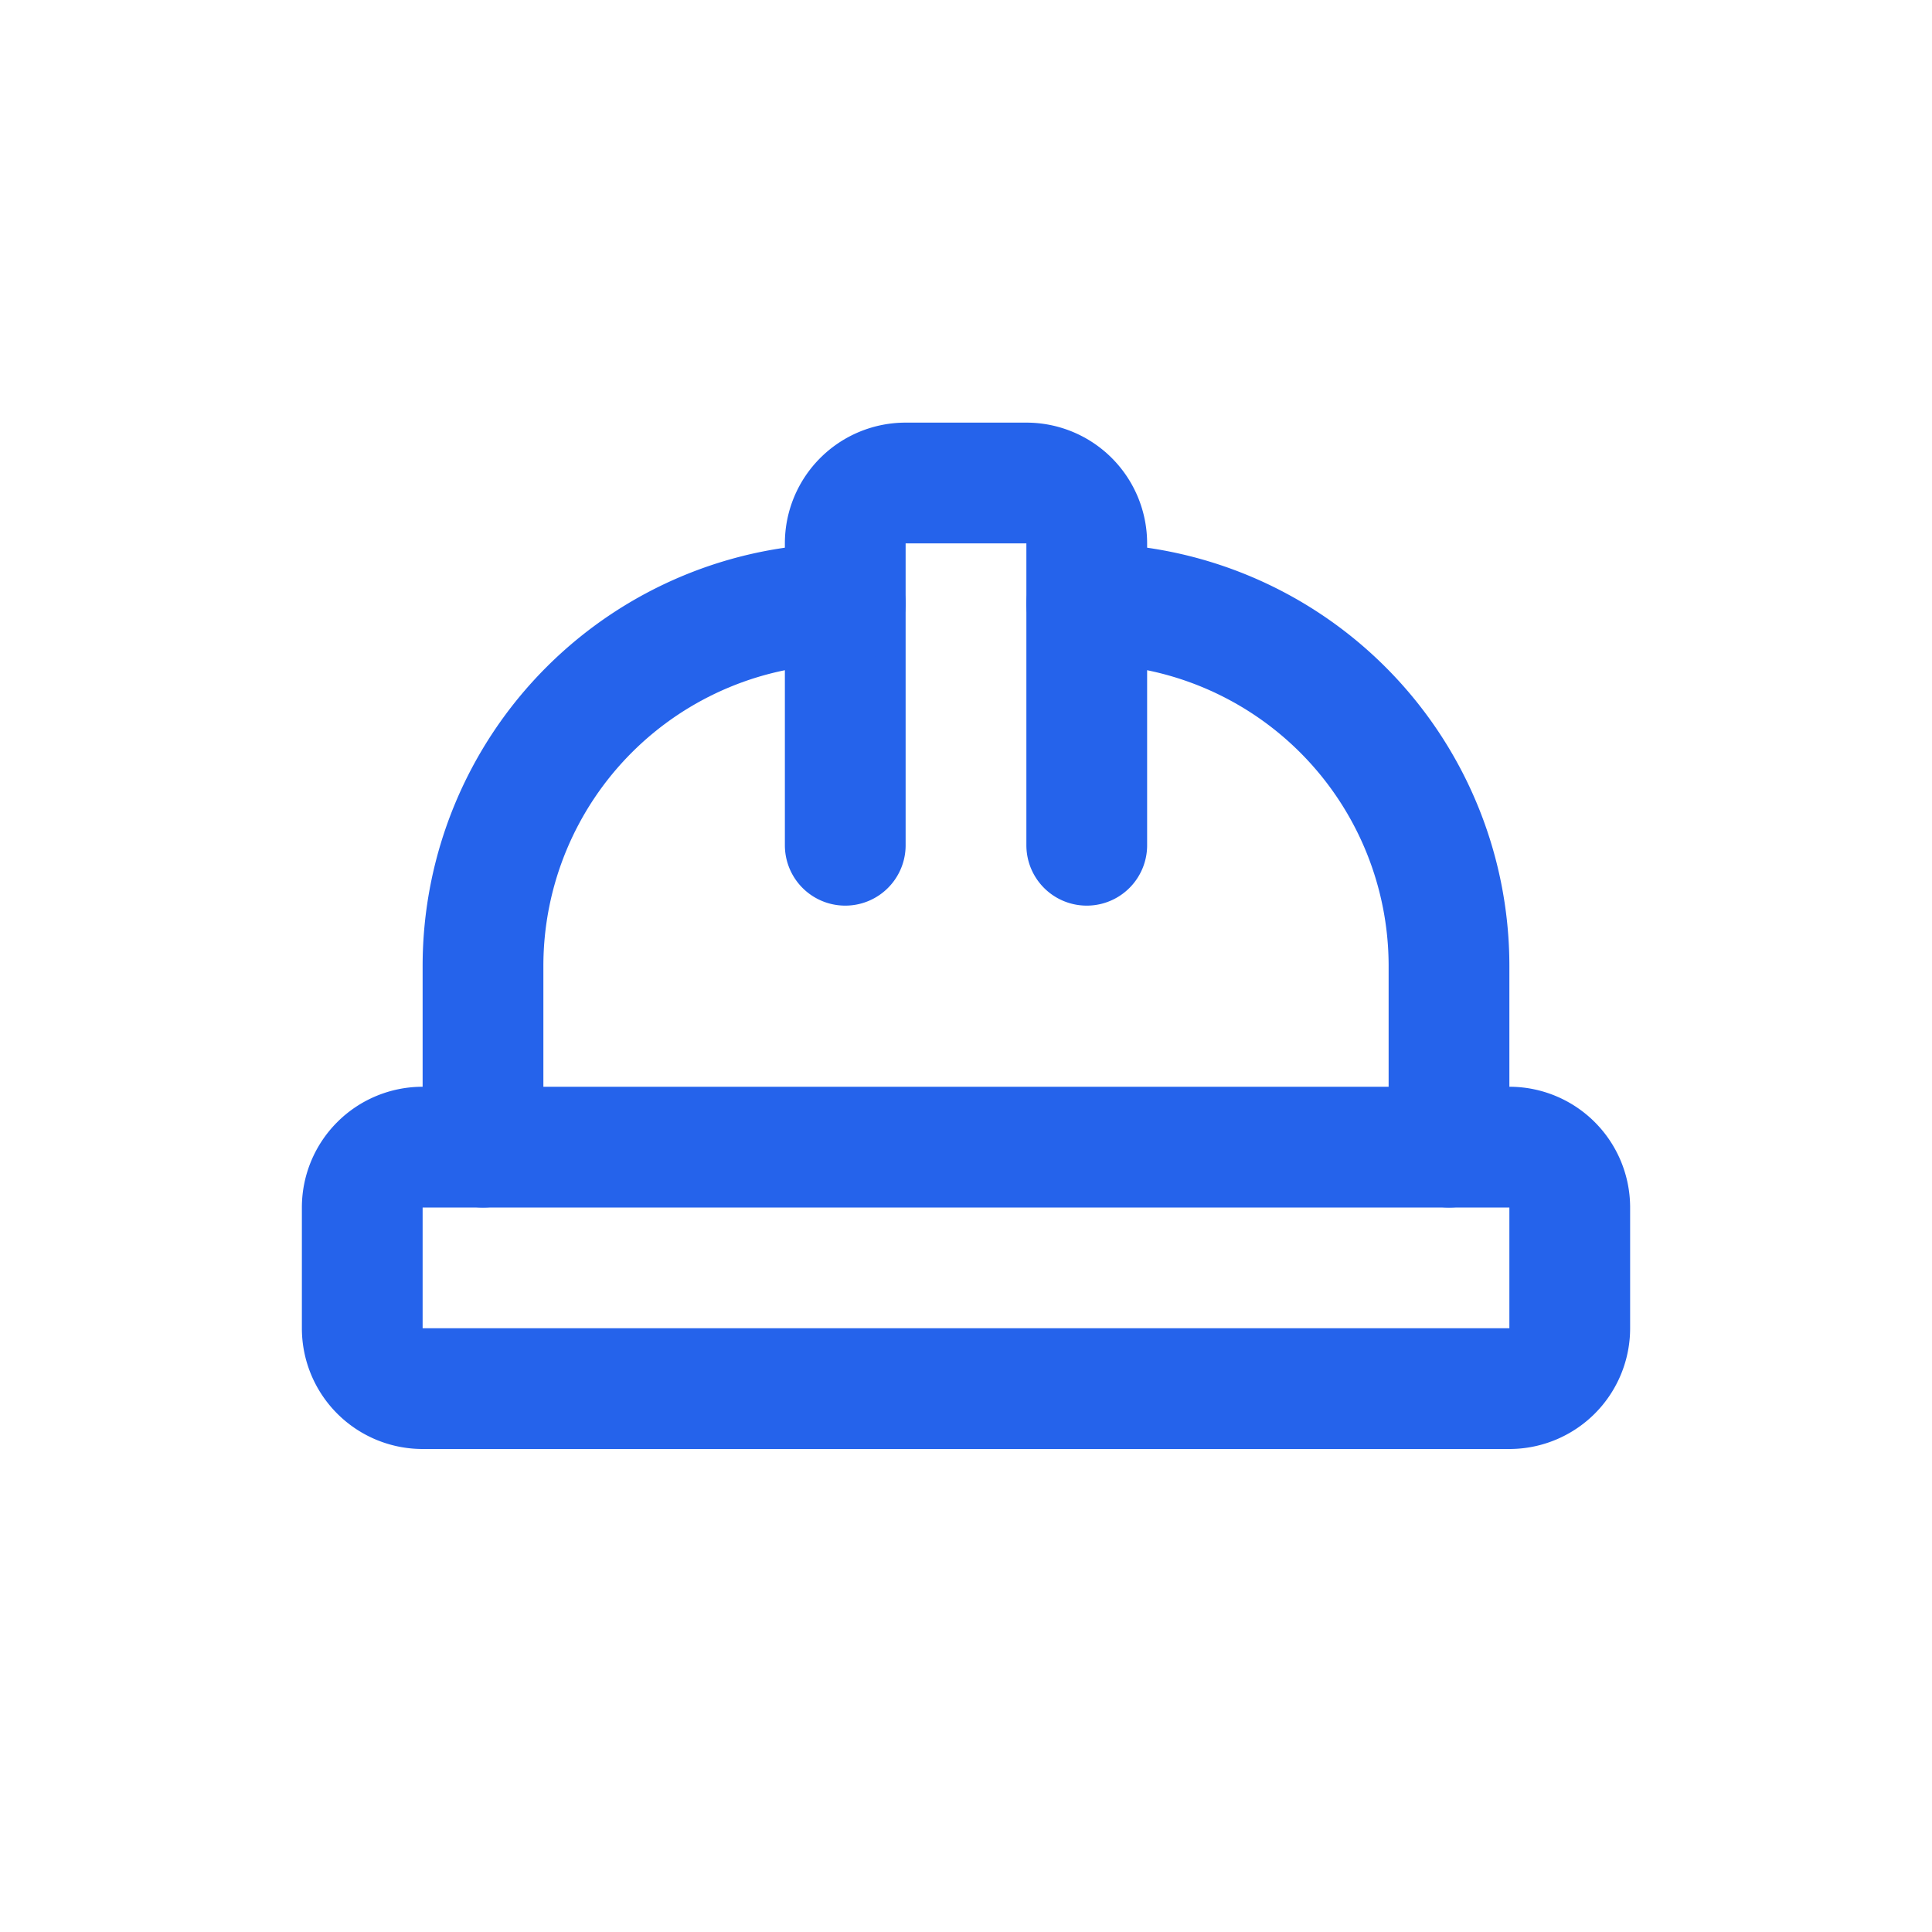 <svg xmlns="http://www.w3.org/2000/svg" viewBox="0 0 32 32">
  <!-- White background -->
  <rect width="32" height="32" fill="white"/>
  <!-- HardHat icon from lucide-react scaled and centered -->
  <g transform="translate(4, 4) scale(1, 1)">
    <svg width="24" height="24" viewBox="0 0 24 24" fill="none" stroke="#2563EB" stroke-width="2" stroke-linecap="round" stroke-linejoin="round">
      <path d="M2 18a1 1 0 0 0 1 1h18a1 1 0 0 0 1-1v-2a1 1 0 0 0-1-1H3a1 1 0 0 0-1 1v2z"/>
      <path d="M10 10V5a1 1 0 0 1 1-1h2a1 1 0 0 1 1 1v5"/>
      <path d="M4 15v-3a6 6 0 0 1 6-6h0"/>
      <path d="M14 6h0a6 6 0 0 1 6 6v3"/>
    </svg>
  </g>
</svg>